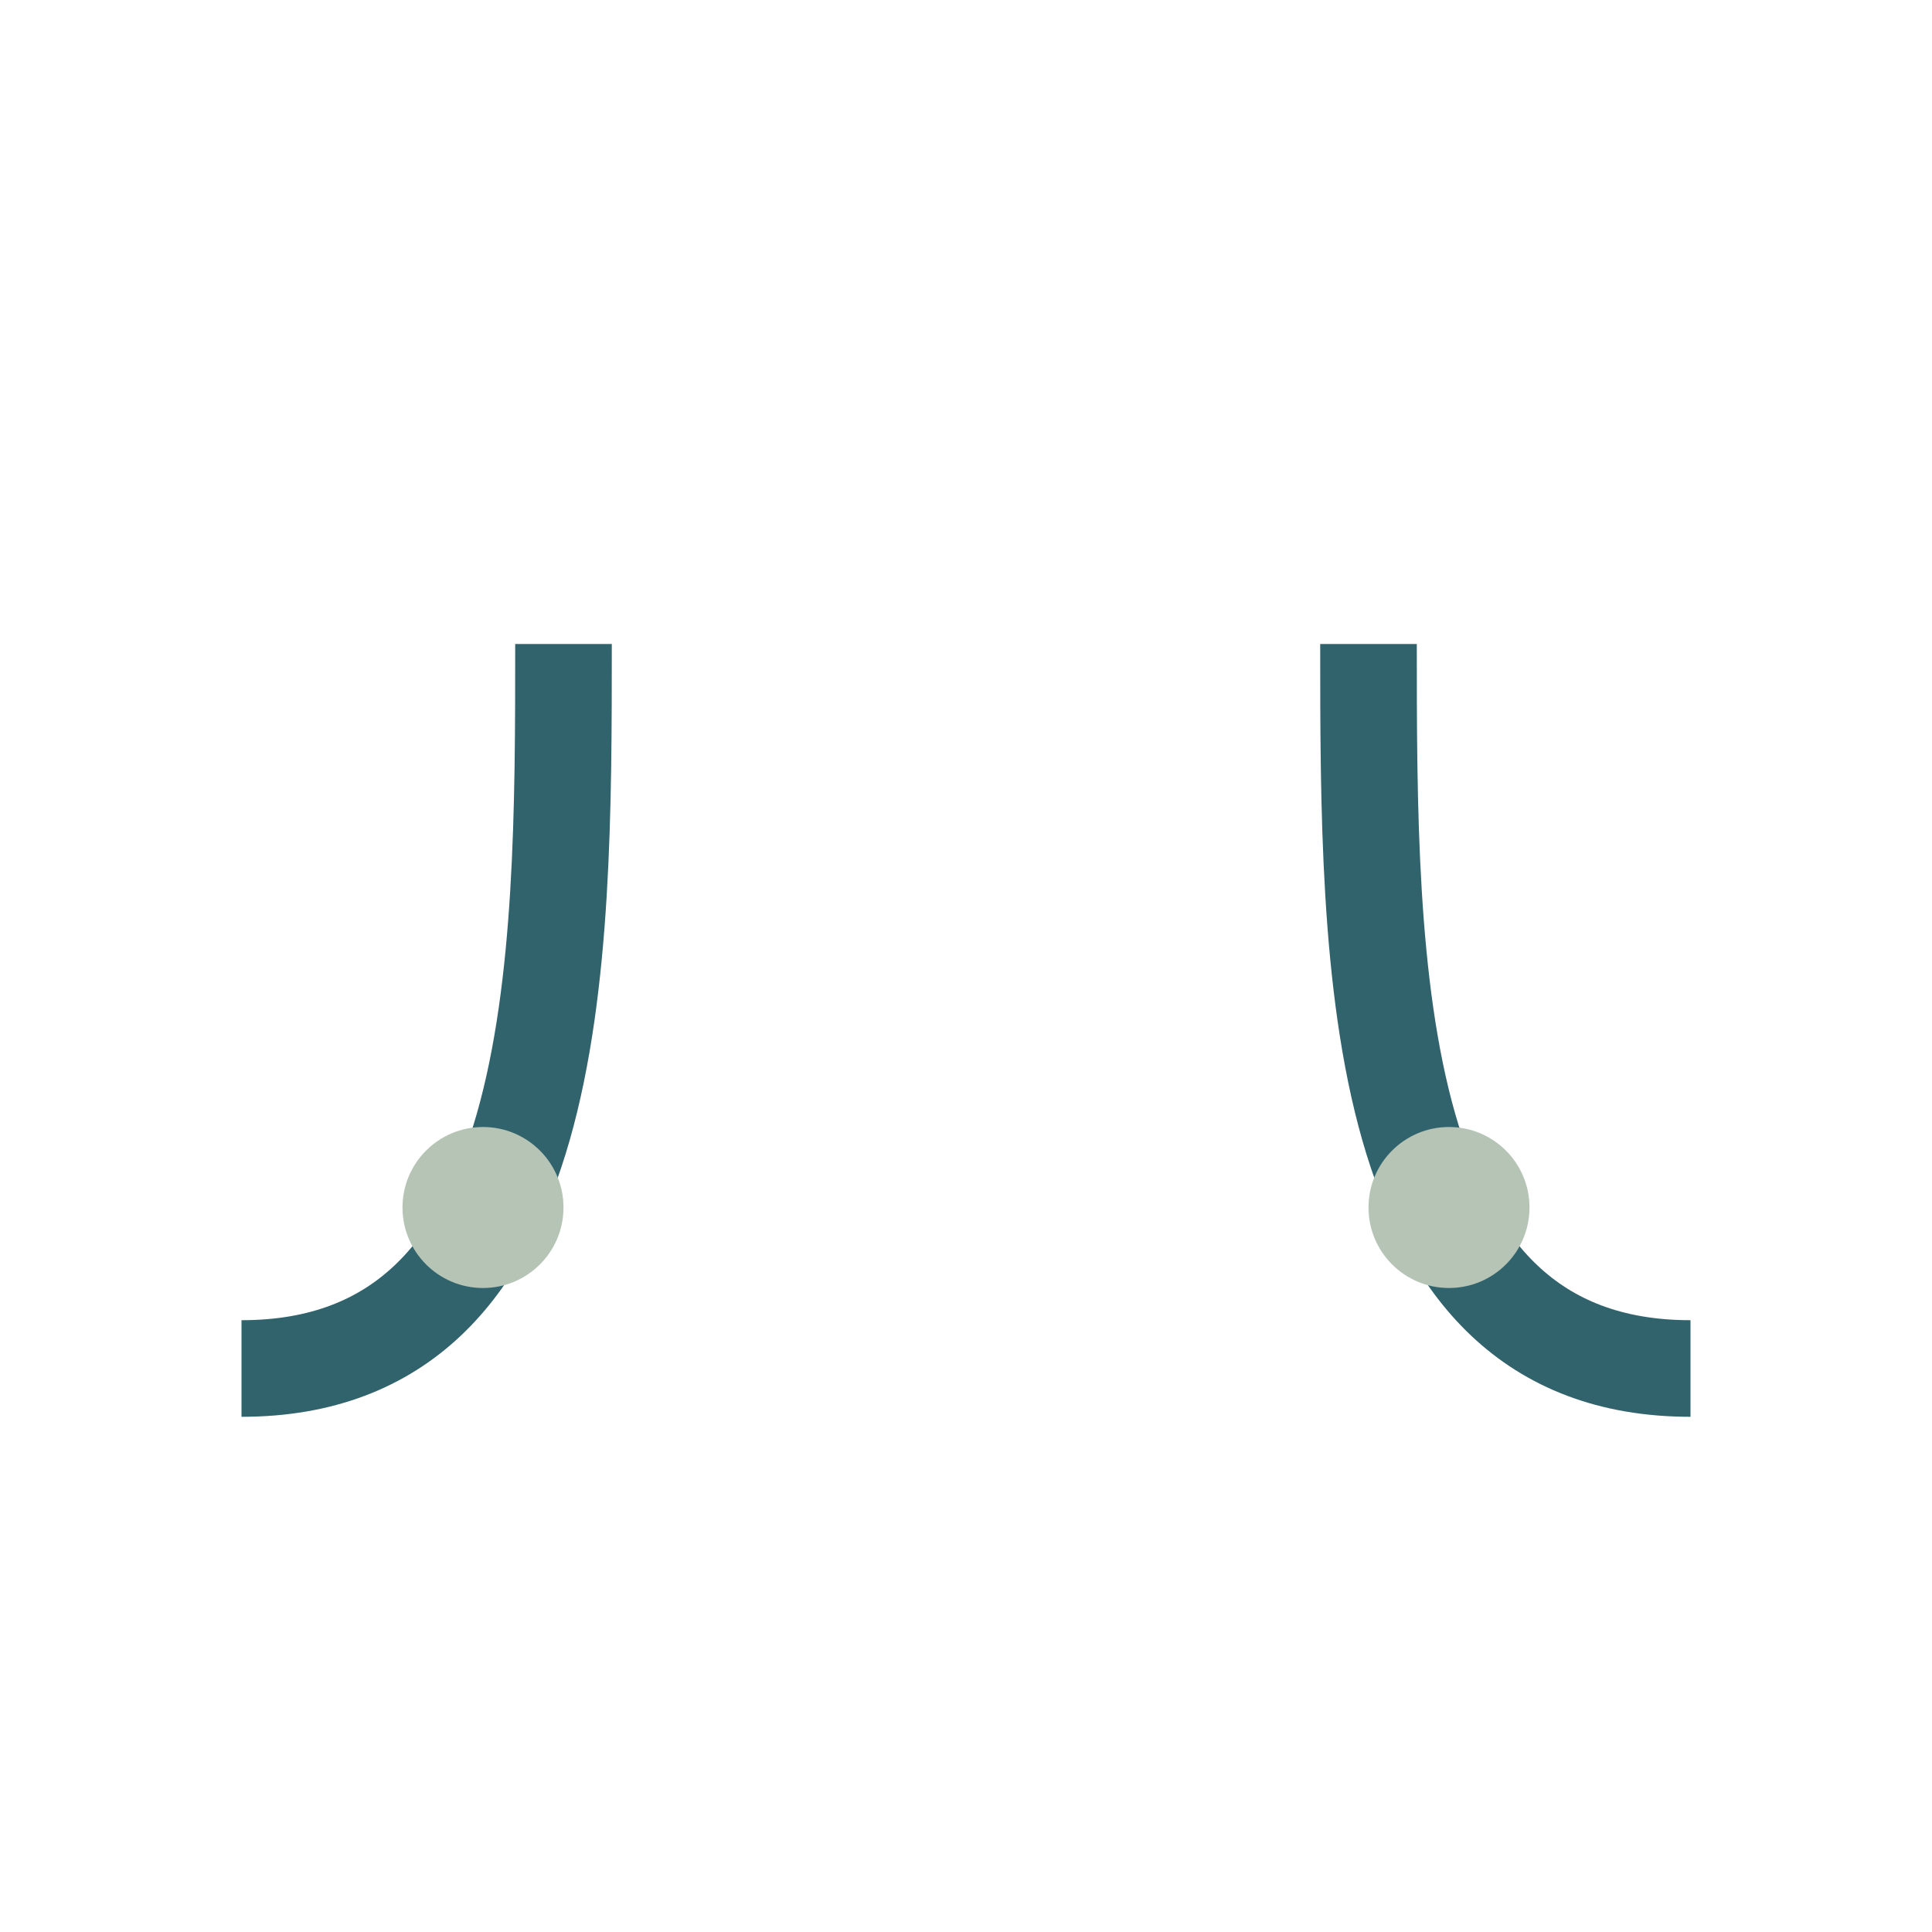 <?xml version="1.0" encoding="UTF-8"?>
<svg xmlns="http://www.w3.org/2000/svg" width="24" height="24" viewBox="0 0 24 24"><path d="M3 17c4 0 4-5 4-9m14 9c-4 0-4-5-4-9" fill="none" stroke="#31636C" stroke-width="1.2"/><circle cx="6" cy="15" r="1" fill="#B6C4B6"/><circle cx="18" cy="15" r="1" fill="#B6C4B6"/></svg>